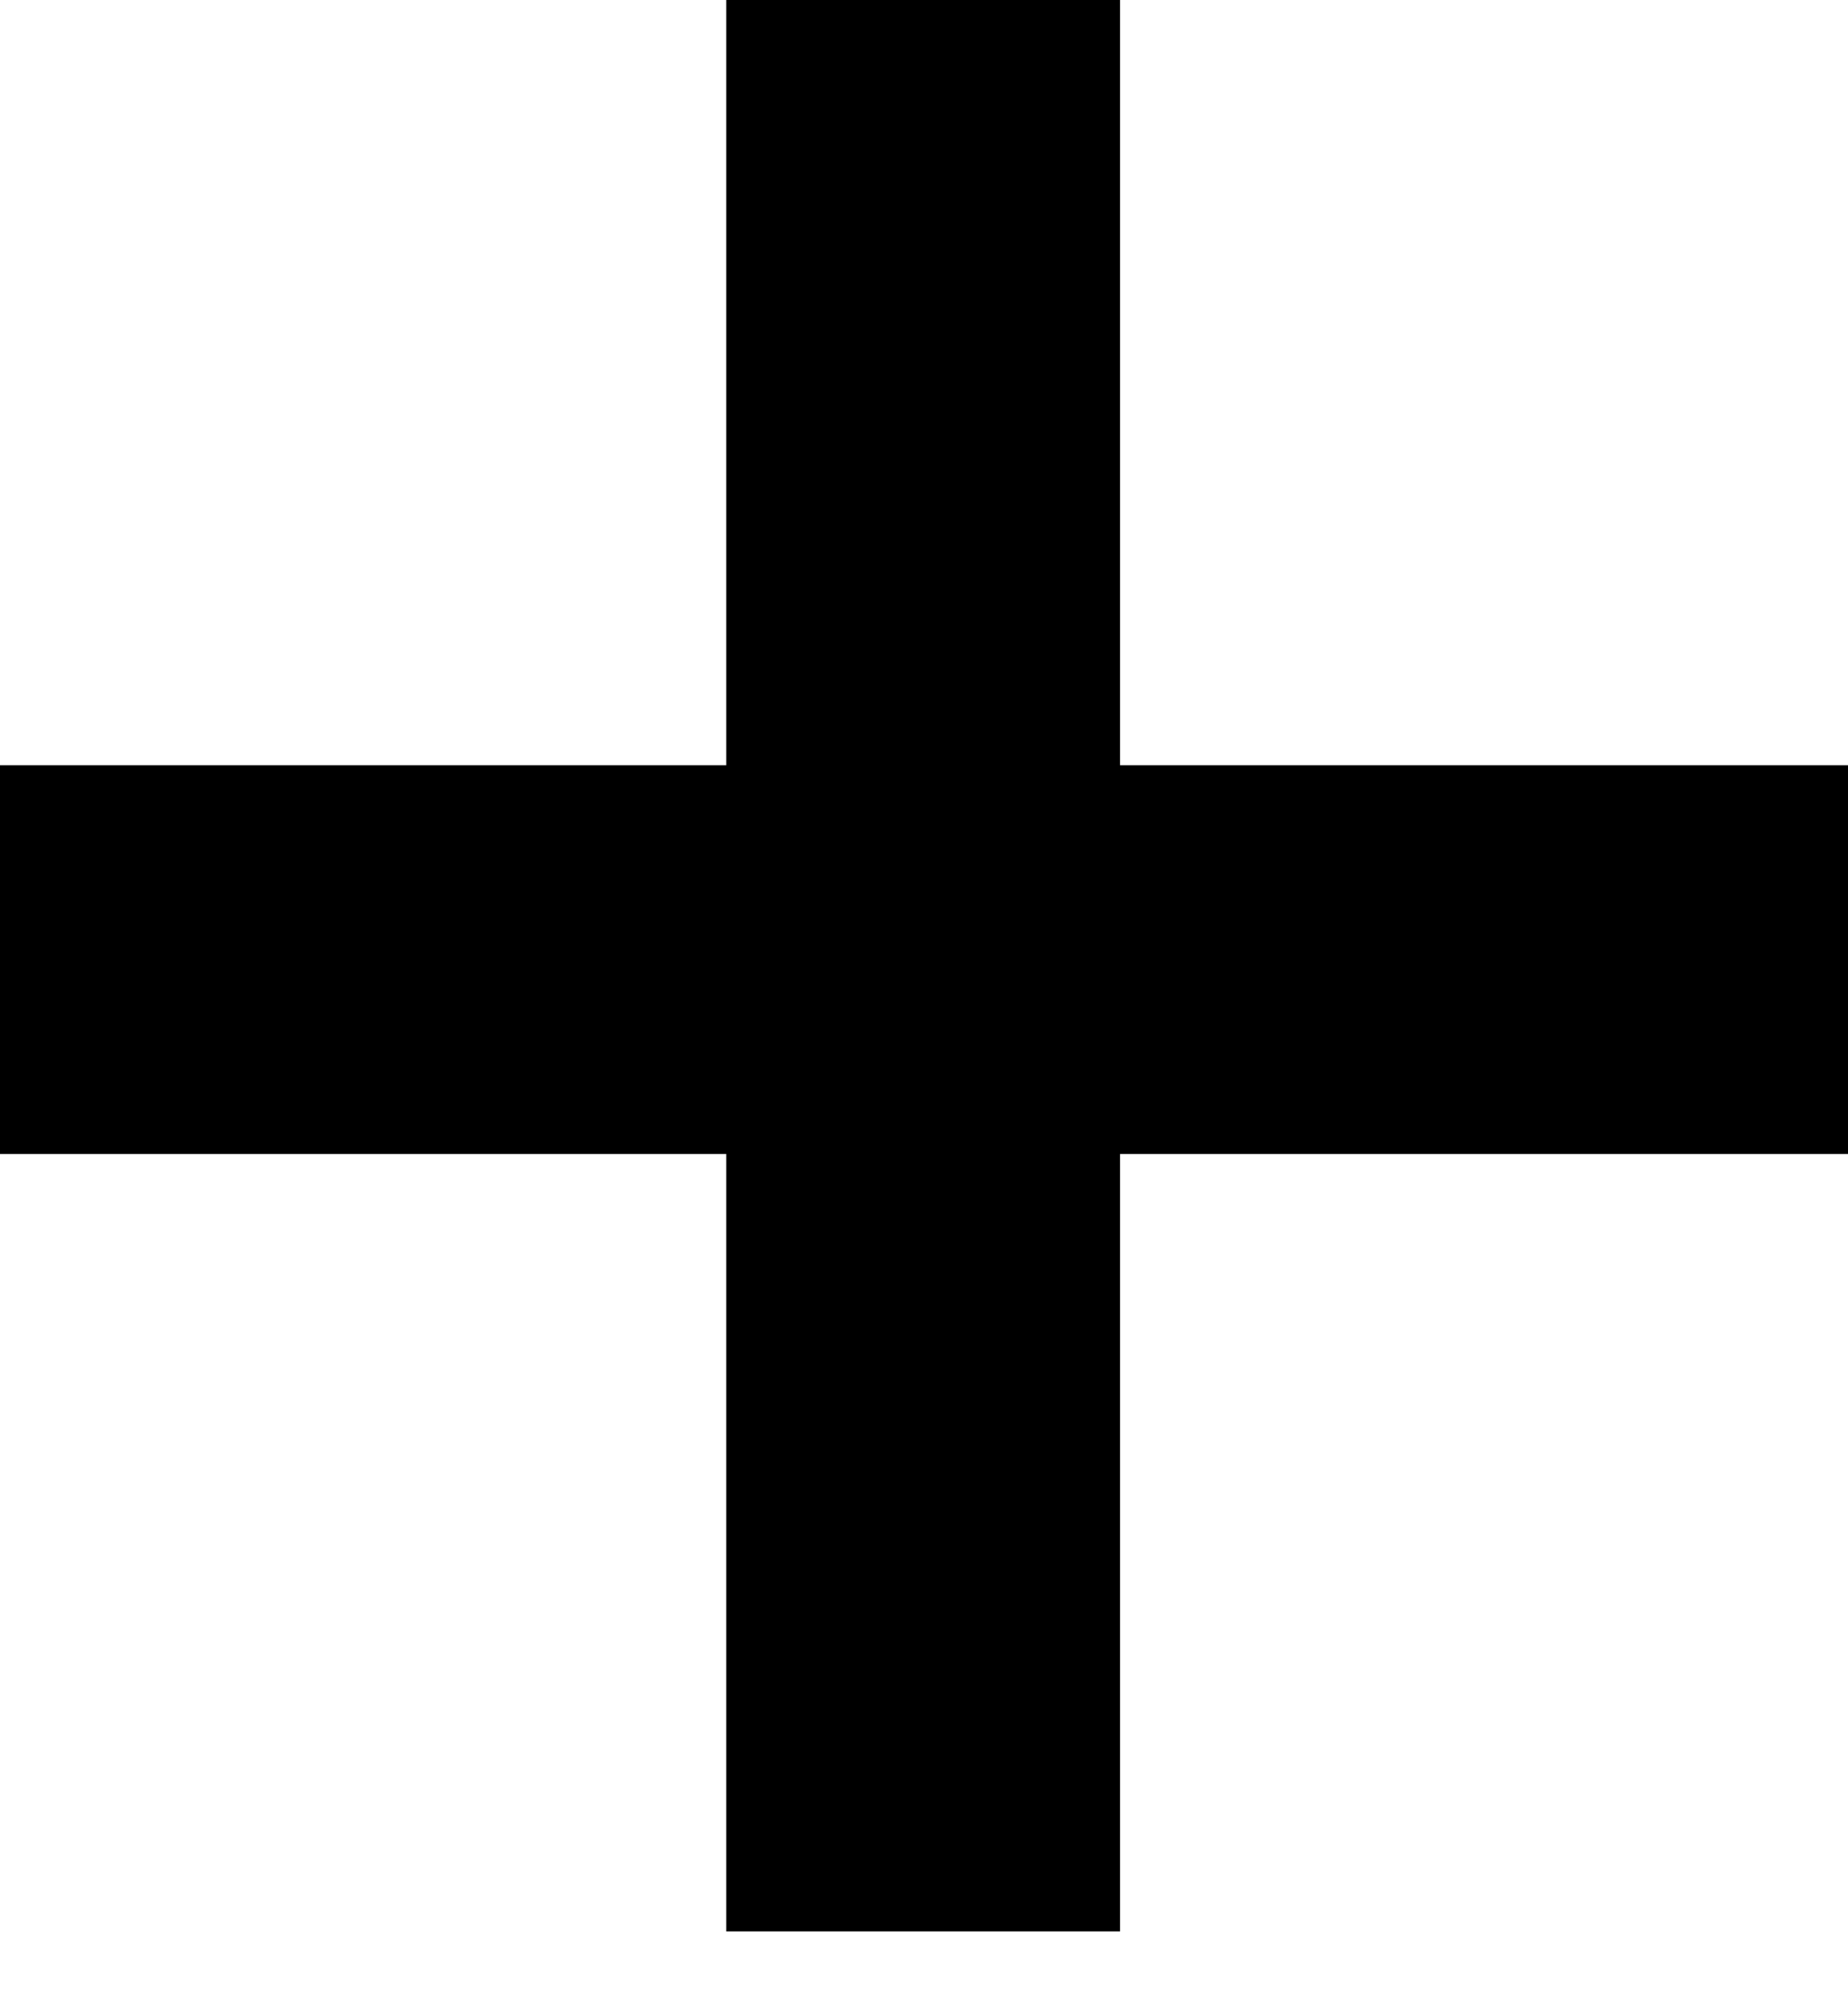 <svg width="12" height="13" viewBox="0 0 12 13" fill="none" xmlns="http://www.w3.org/2000/svg">
<path d="M7.273 7.489H12V4.966H7.273V0H4.716V4.966H0V7.489H4.716V12.534H7.273V7.489Z" fill="black"/>
</svg>
